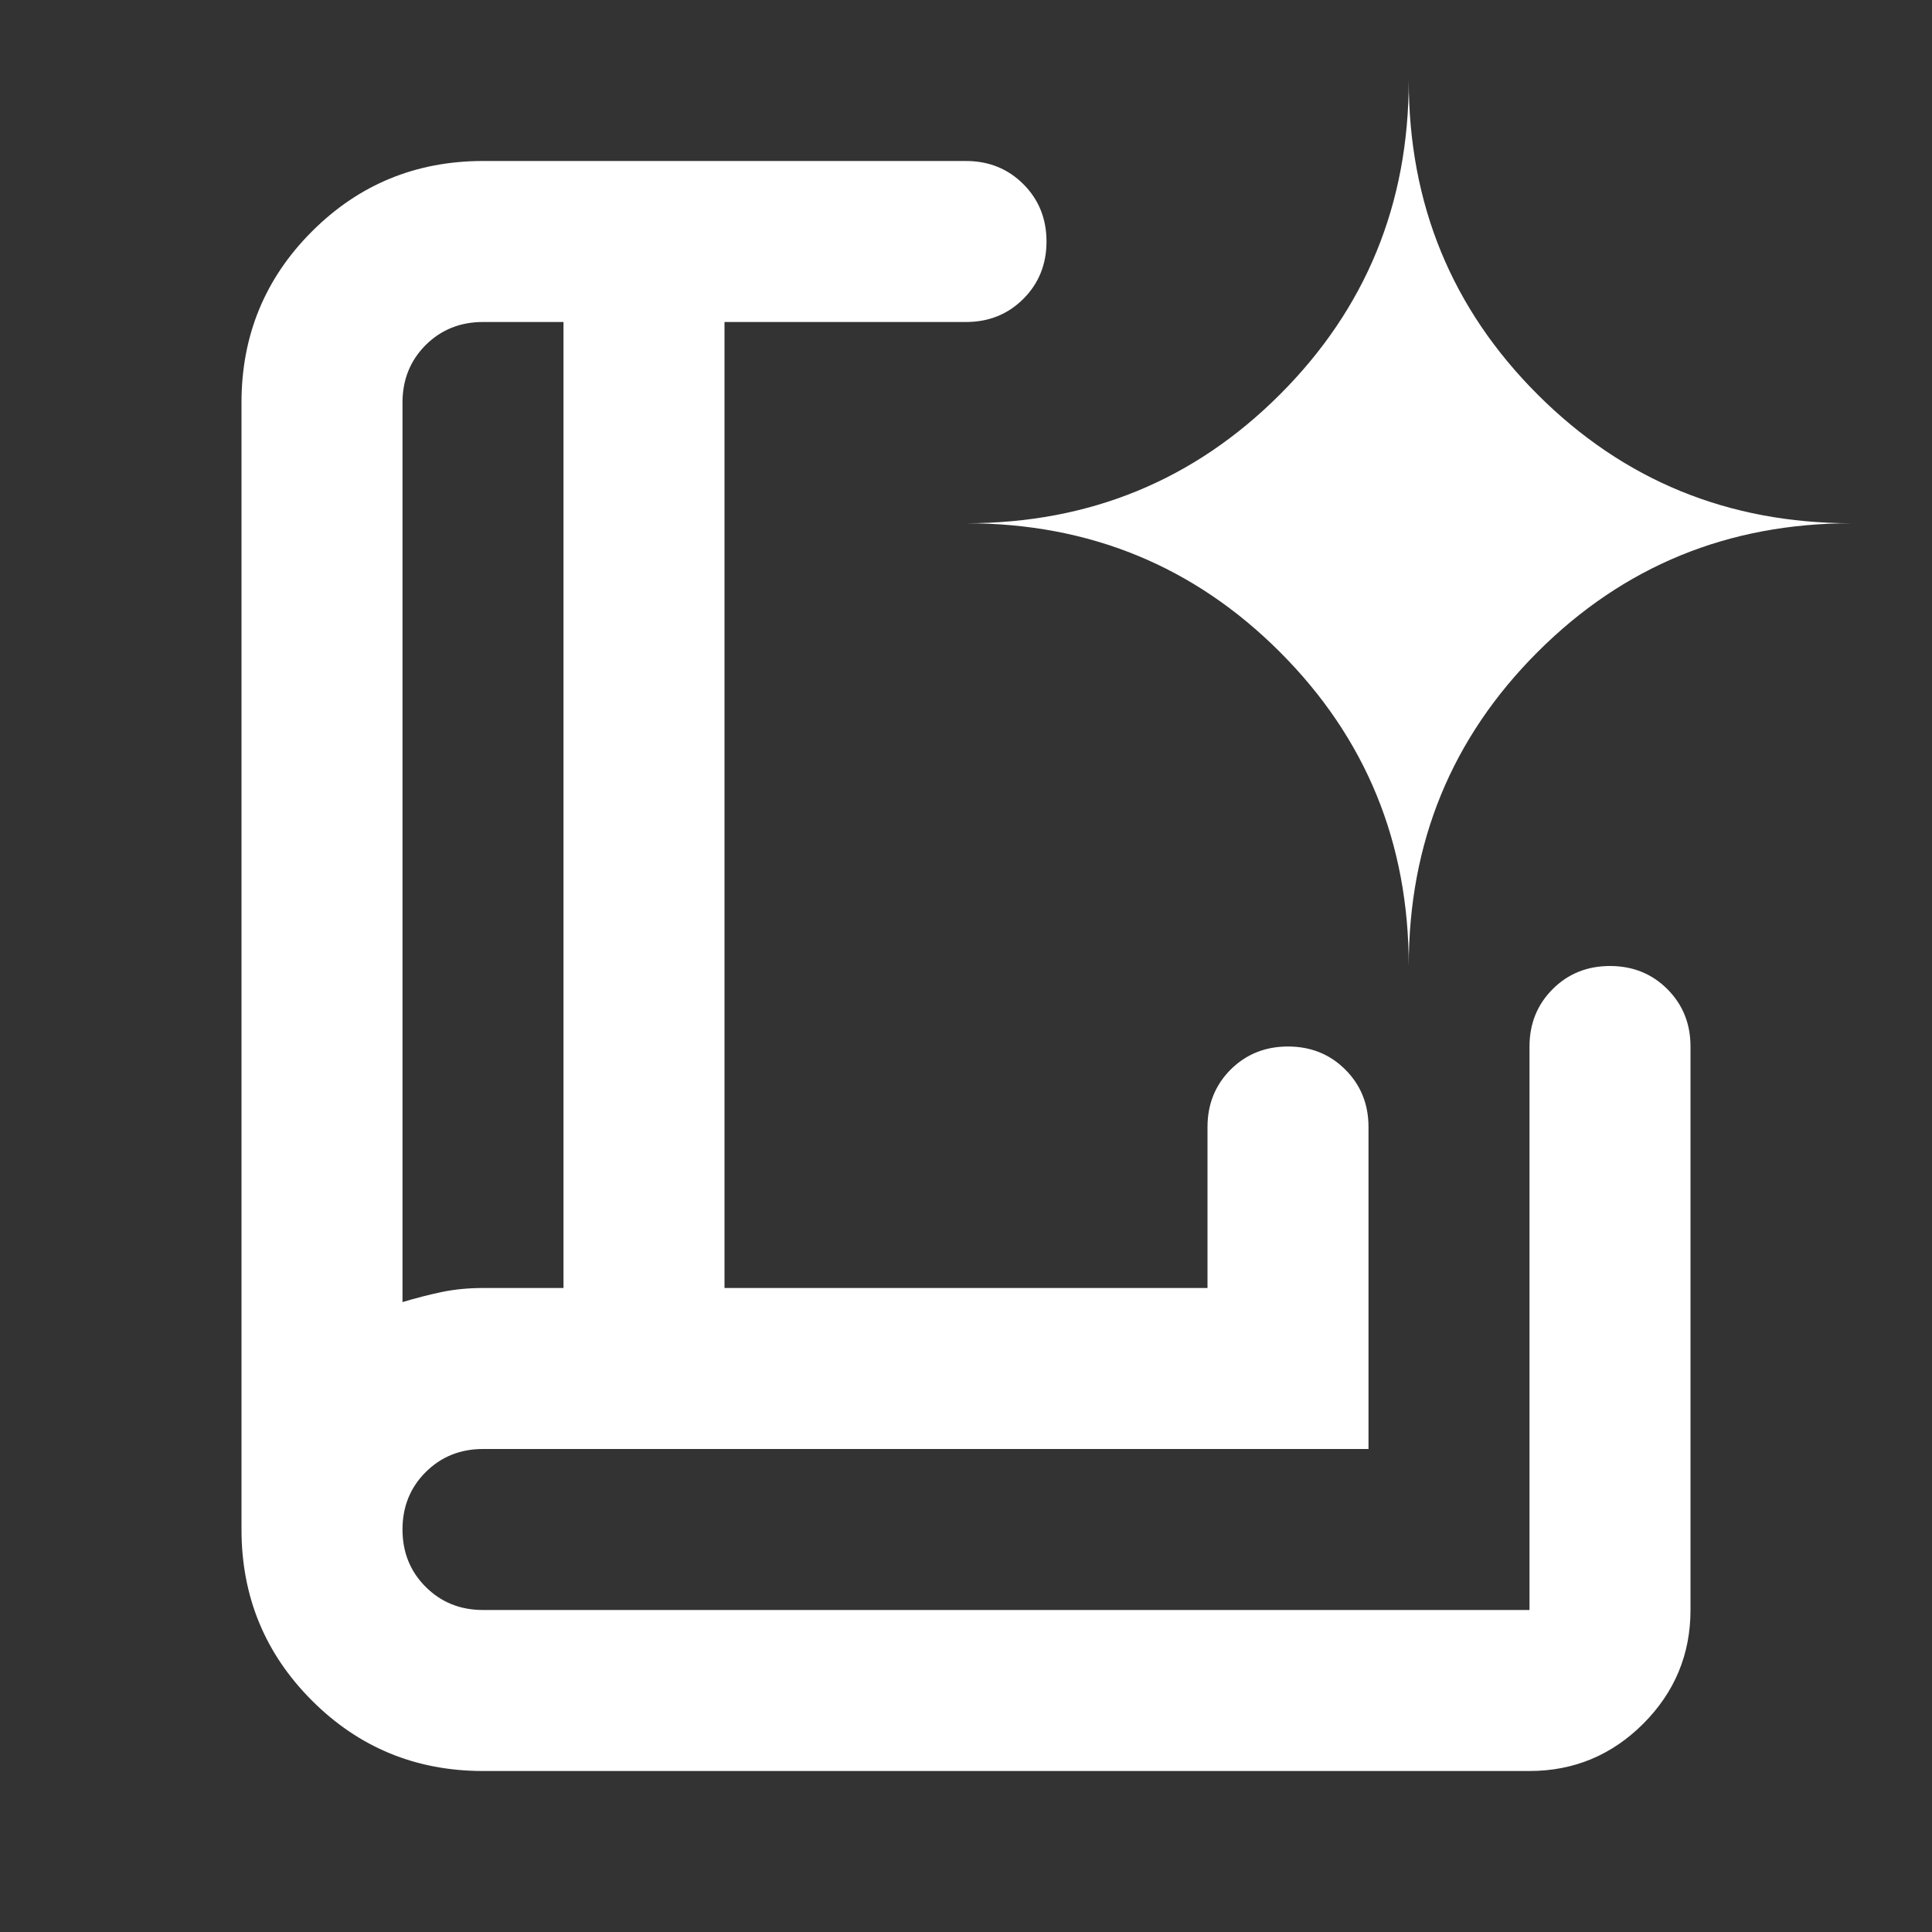<svg width="24" height="24" viewBox="0 0 24 24" fill="none" xmlns="http://www.w3.org/2000/svg">
<rect x="0" y="0" width="24" height="24" fill="#333333" stroke="none"/>
<path d="M5 16.175C5.167 16.125 5.329 16.083 5.487 16.05C5.646 16.017 5.817 16 6 16H7V4H6C5.717 4 5.479 4.096 5.287 4.287C5.096 4.479 5 4.717 5 5V16.175ZM6 22C5.167 22 4.458 21.708 3.875 21.125C3.292 20.542 3 19.833 3 19V5C3 4.167 3.292 3.458 3.875 2.875C4.458 2.292 5.167 2 6 2H12C12.283 2 12.521 2.096 12.713 2.288C12.904 2.479 13 2.717 13 3C13 3.283 12.904 3.521 12.713 3.712C12.521 3.904 12.283 4 12 4H9V16H15V14C15 13.717 15.096 13.479 15.287 13.287C15.479 13.096 15.717 13 16 13C16.283 13 16.521 13.096 16.712 13.287C16.904 13.479 17 13.717 17 14V18H6C5.717 18 5.479 18.096 5.287 18.288C5.096 18.479 5 18.717 5 19C5 19.283 5.096 19.521 5.287 19.712C5.479 19.904 5.717 20 6 20H19V13C19 12.717 19.096 12.479 19.288 12.287C19.479 12.096 19.717 12 20 12C20.283 12 20.521 12.096 20.712 12.287C20.904 12.479 21 12.717 21 13V20C21 20.55 20.804 21.021 20.413 21.413C20.021 21.804 19.55 22 19 22H6ZM17.5 12C17.5 10.467 18.033 9.167 19.1 8.1C20.167 7.033 21.467 6.5 23 6.5C21.467 6.5 20.167 5.967 19.1 4.9C18.033 3.833 17.5 2.533 17.5 1C17.5 2.533 16.967 3.833 15.9 4.9C14.833 5.967 13.533 6.5 12 6.5C13.533 6.5 14.833 7.033 15.9 8.1C16.967 9.167 17.5 10.467 17.5 12Z" fill="white"/>
</svg>
